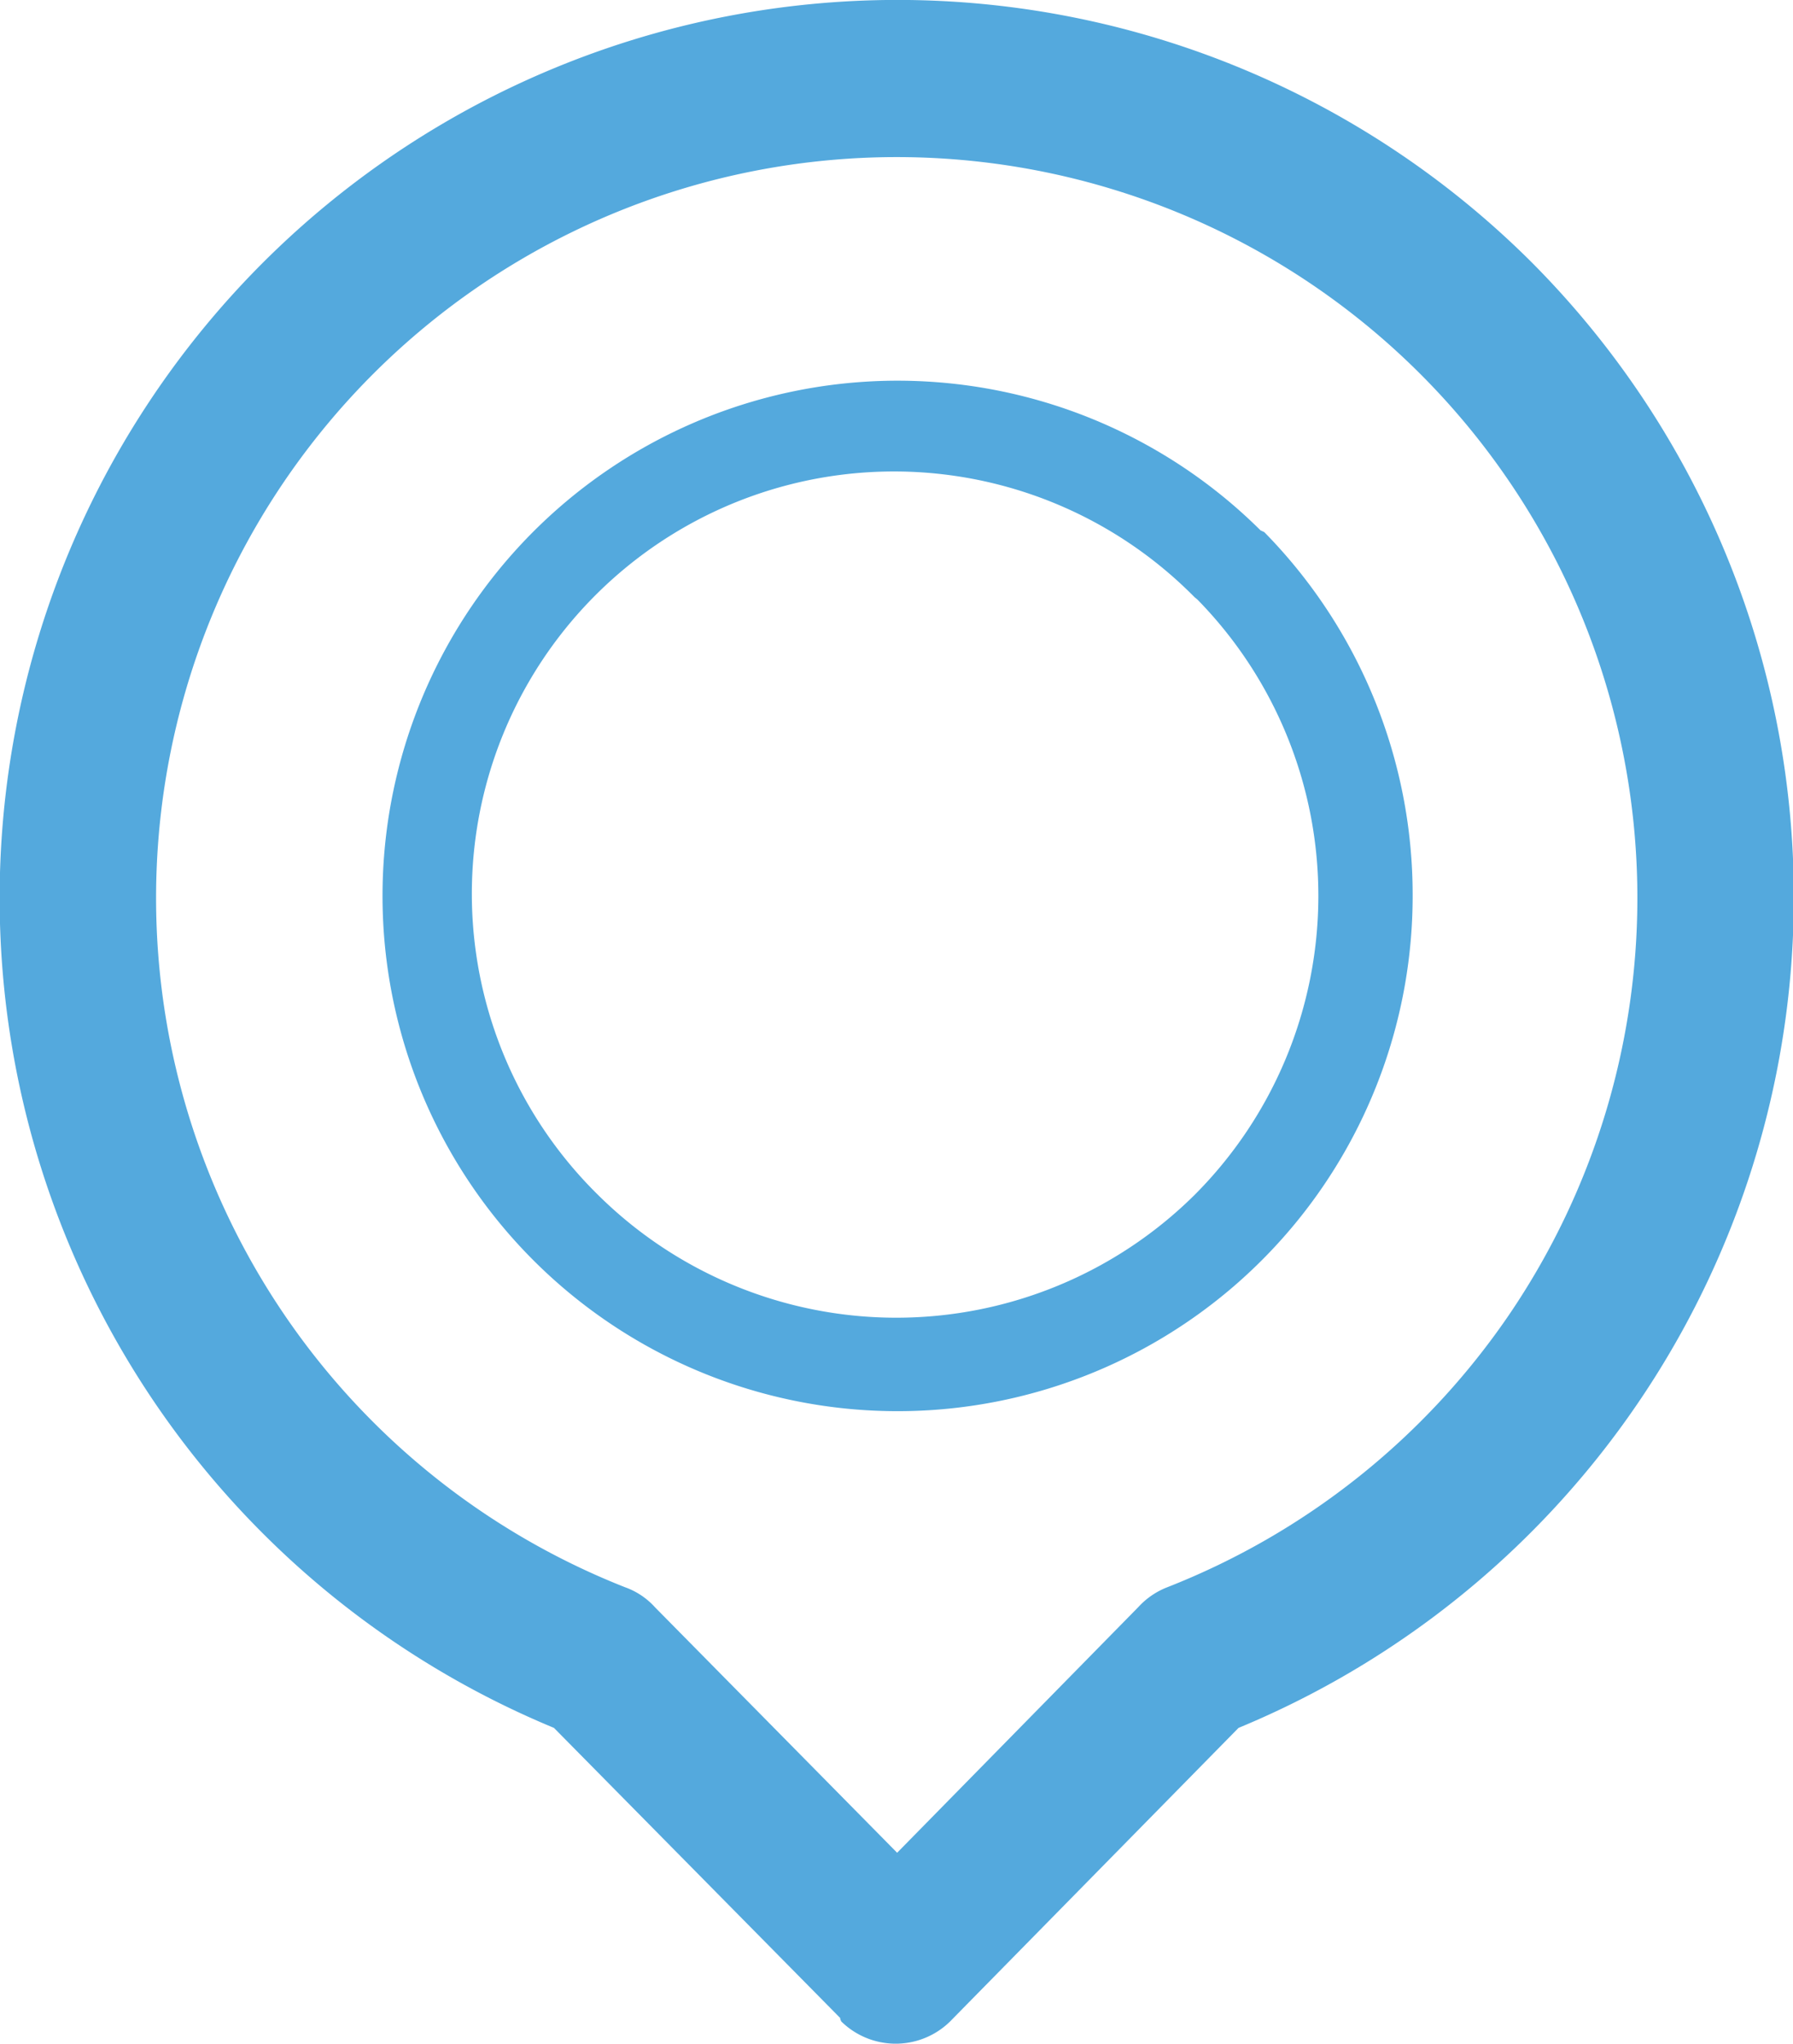 <svg xmlns="http://www.w3.org/2000/svg" width="28.082" height="31.999" viewBox="0 0 28.082 31.999">
  <path id="location" d="M70.882,768.8a14.062,14.062,0,1,0-15.31,22.949l4.484,4.543v.017l.016.036a1.217,1.217,0,0,0,1.74-.036l4.482-4.56A14.078,14.078,0,0,0,70.882,768.8Zm-.357,16.49h0a11.614,11.614,0,0,1-5.365,4.264,1.21,1.21,0,0,0-.438.306l-3.775,3.844-3.793-3.844a1.152,1.152,0,0,0-.471-.314,11.6,11.6,0,1,1,13.842-4.256Zm-3.881-12.285h0a8.067,8.067,0,1,0,2.377,5.722,8.1,8.1,0,0,0-2.324-5.7l-.053-.025Zm-1.039,10.4h0a6.637,6.637,0,0,1-9.342,0,6.612,6.612,0,1,1,9.342-9.359l.043.035a6.626,6.626,0,0,1-.043,9.324Z" transform="translate(-46.896 -764.696)" fill="#54a9dd"/>
</svg>
